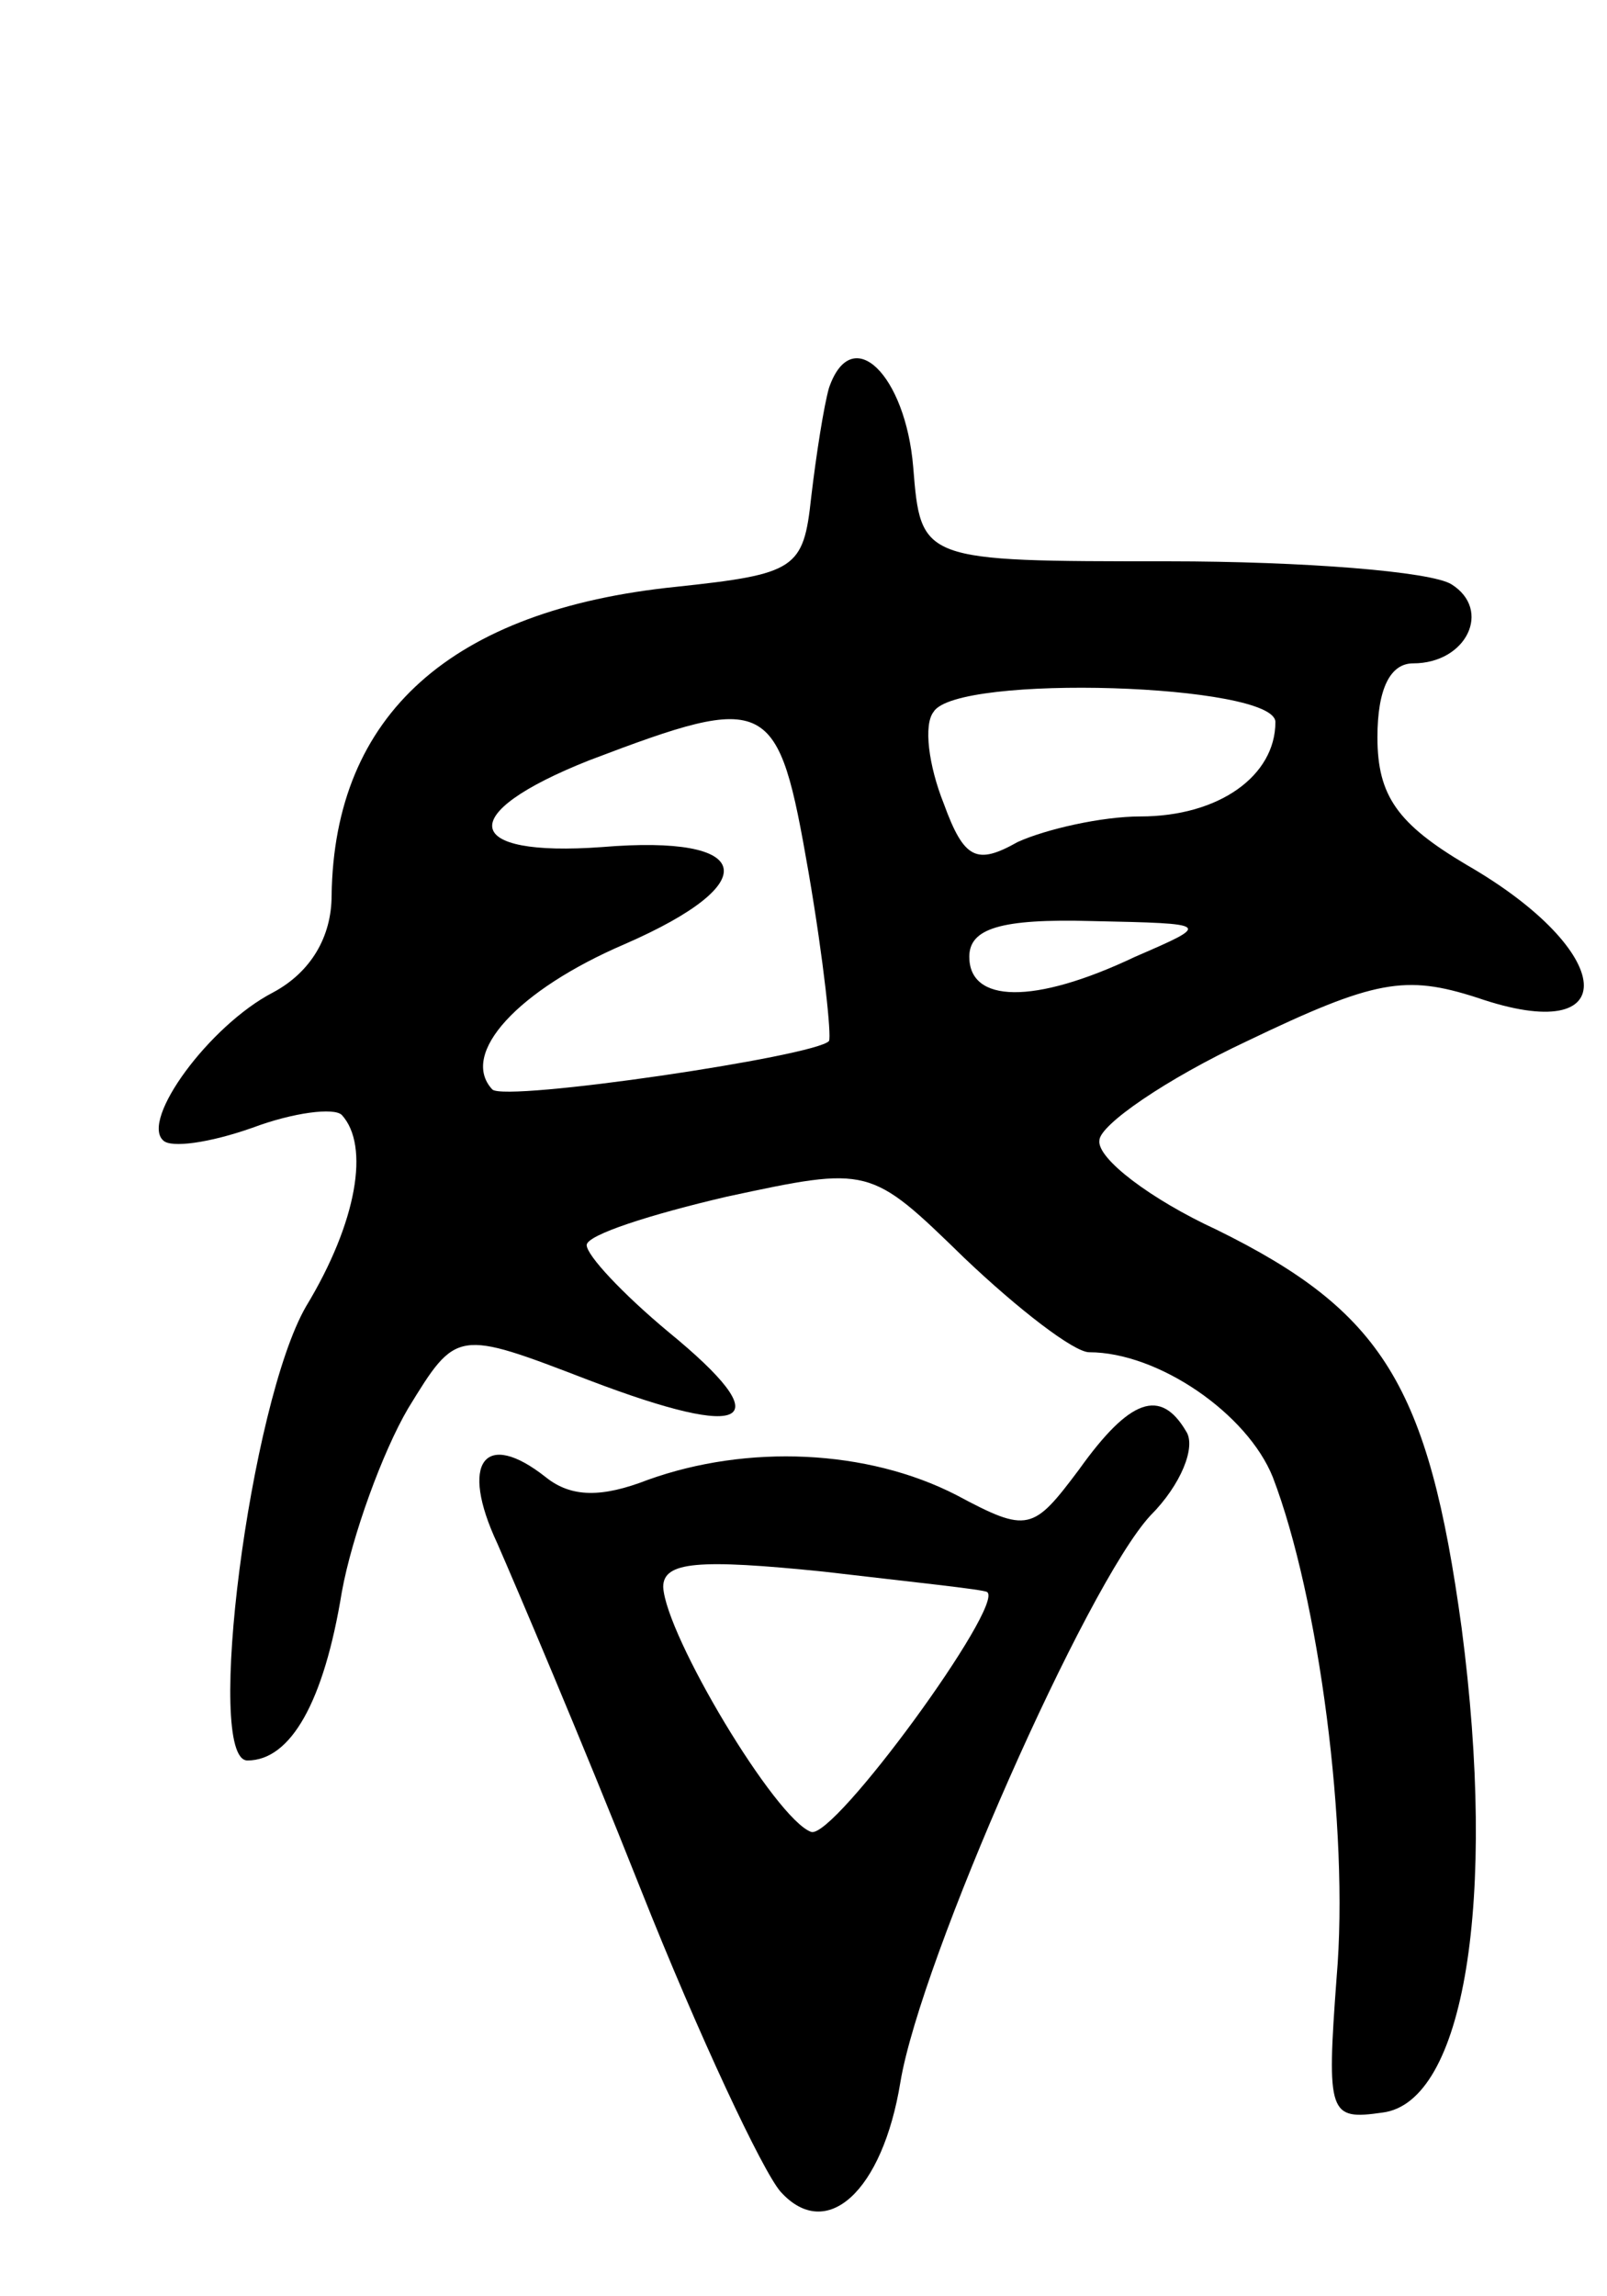 <svg version="1.0" xmlns="http://www.w3.org/2000/svg" width="63" height="90" viewBox="0 0 63 90" ><g transform="translate(0,90) scale(0.1,-0.1)" ><path d="M325 748 c-2 -7 -5 -26 -7 -43 -3 -28 -6 -30 -53 -35 -88 -9 -134 -50 -135 -121 0 -16 -8 -30 -23 -38 -25 -13 -52 -50 -43 -58 3 -3 18 -1 35 5 16 6 32 8 35 5 11 -12 6 -42 -14 -75 -22 -38 -40 -178 -23 -178 17 0 30 23 37 66 4 22 16 55 26 72 19 31 19 31 71 11 63 -24 75 -17 31 19 -18 15 -32 30 -32 34 0 4 25 12 55 19 56 12 56 12 93 -24 21 -20 43 -37 49 -37 27 0 62 -24 72 -49 18 -47 30 -138 25 -196 -4 -54 -3 -56 18 -53 32 4 45 83 31 190 -13 95 -31 124 -96 156 -26 12 -47 28 -46 35 0 6 26 24 58 39 50 24 62 26 90 17 58 -20 55 18 -4 52 -27 16 -35 27 -35 50 0 19 5 29 14 29 21 0 31 21 15 31 -8 5 -58 9 -111 9 -97 0 -97 0 -100 37 -3 36 -24 57 -33 31z m175 -131 c0 -21 -22 -37 -53 -37 -15 0 -37 -5 -48 -10 -16 -9 -21 -7 -29 15 -6 15 -8 31 -4 36 9 15 134 11 134 -4z m-183 -59 c6 -35 9 -64 8 -66 -5 -6 -127 -24 -132 -19 -13 14 10 39 52 57 55 24 51 43 -9 38 -55 -4 -58 13 -5 34 71 27 74 25 86 -44z m128 -33 c-40 -19 -65 -18 -65 0 0 11 12 15 48 14 47 -1 47 -1 17 -14z"/><path d="M423 324 c-18 -24 -20 -25 -48 -10 -35 18 -82 20 -121 6 -18 -7 -30 -7 -40 1 -24 19 -34 6 -19 -26 7 -16 33 -77 56 -135 23 -58 48 -111 55 -119 18 -20 40 0 47 43 8 48 73 195 98 222 12 12 18 27 14 33 -10 17 -22 13 -42 -15z m-36 -48 c7 -5 -60 -97 -69 -94 -14 5 -57 77 -58 96 0 10 14 11 63 6 34 -4 63 -7 64 -8z"/></g></svg> 
